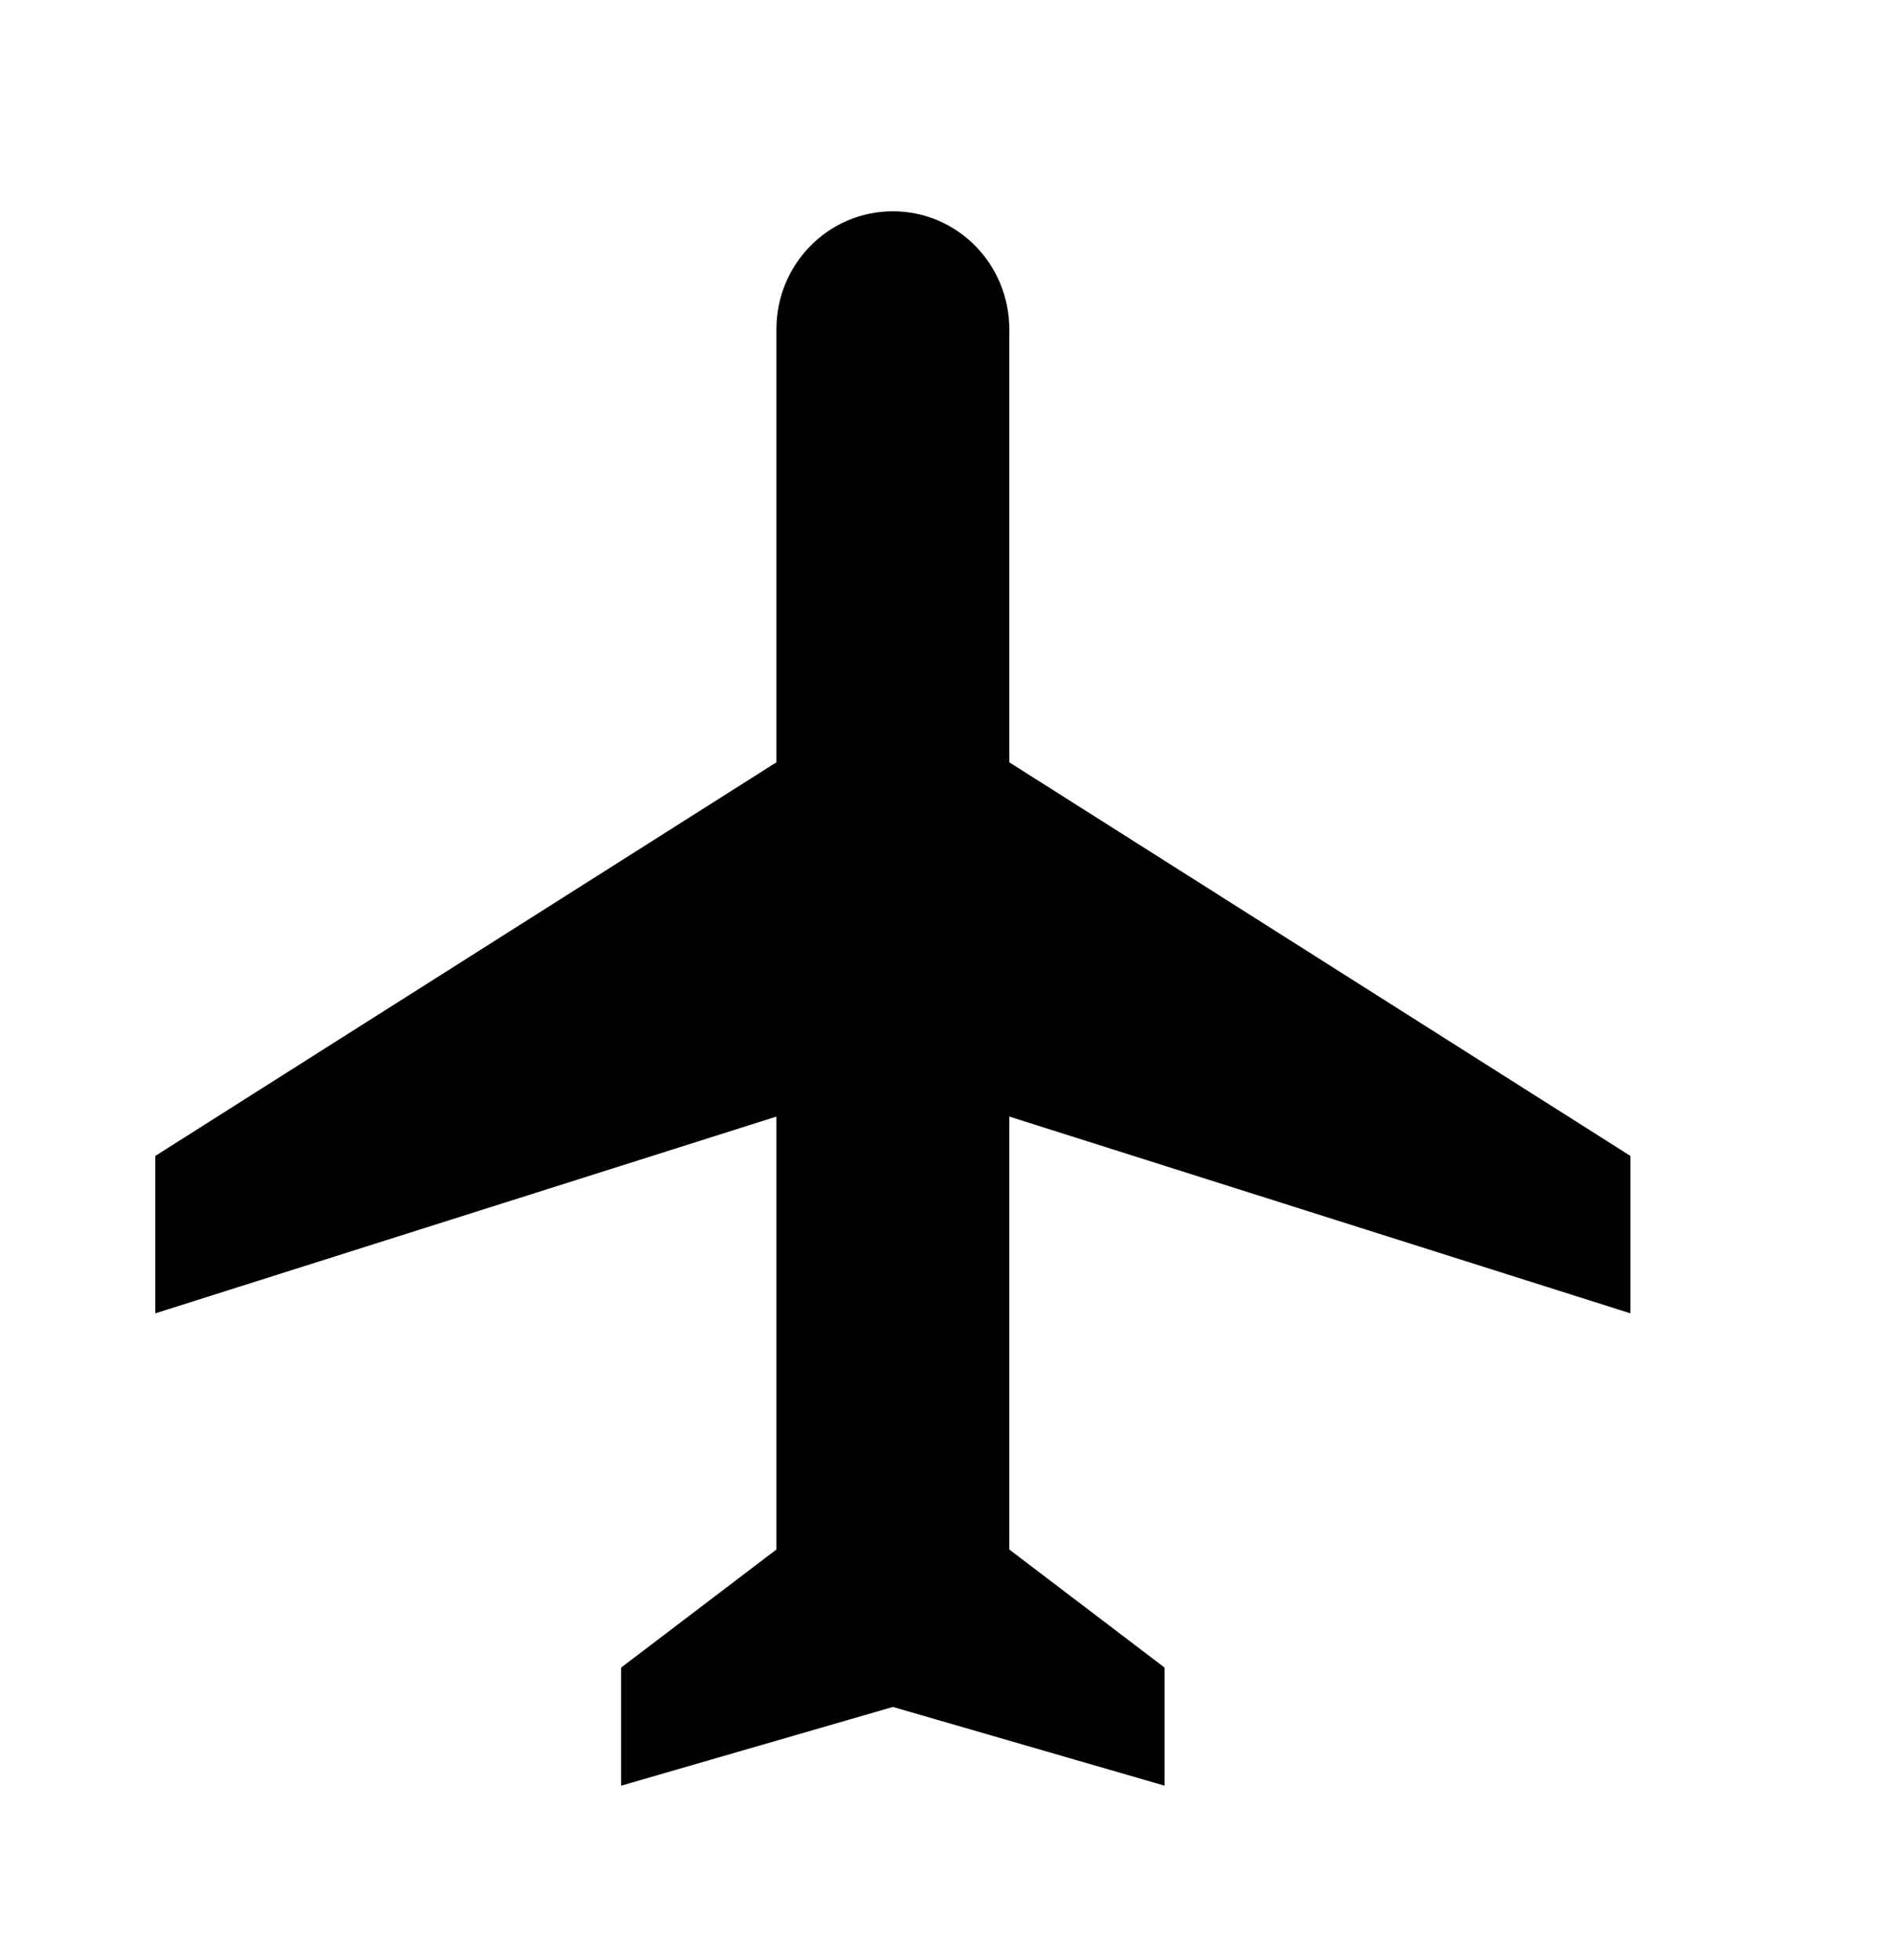 <?xml version="1.0" encoding="UTF-8"?> <svg xmlns="http://www.w3.org/2000/svg" width="28" height="29" viewBox="0 0 28 29" fill="none"> <g clip-path="url(#clip0_95_568)"> <path d="M24.116 19.43V17.101L14.929 11.278V4.873C14.929 3.907 14.16 3.126 13.207 3.126C12.253 3.126 11.484 3.907 11.484 4.873V11.278L2.297 17.101V19.43L11.484 16.519V22.924L9.187 24.671V26.418L13.207 25.253L17.226 26.418V24.671L14.929 22.924V16.519L24.116 19.43Z" fill="black"></path> </g> <defs> <clipPath id="clip0_95_568"> <rect width="27.562" height="27.949" fill="white" transform="translate(0 0.797)"></rect> </clipPath> </defs> </svg> 